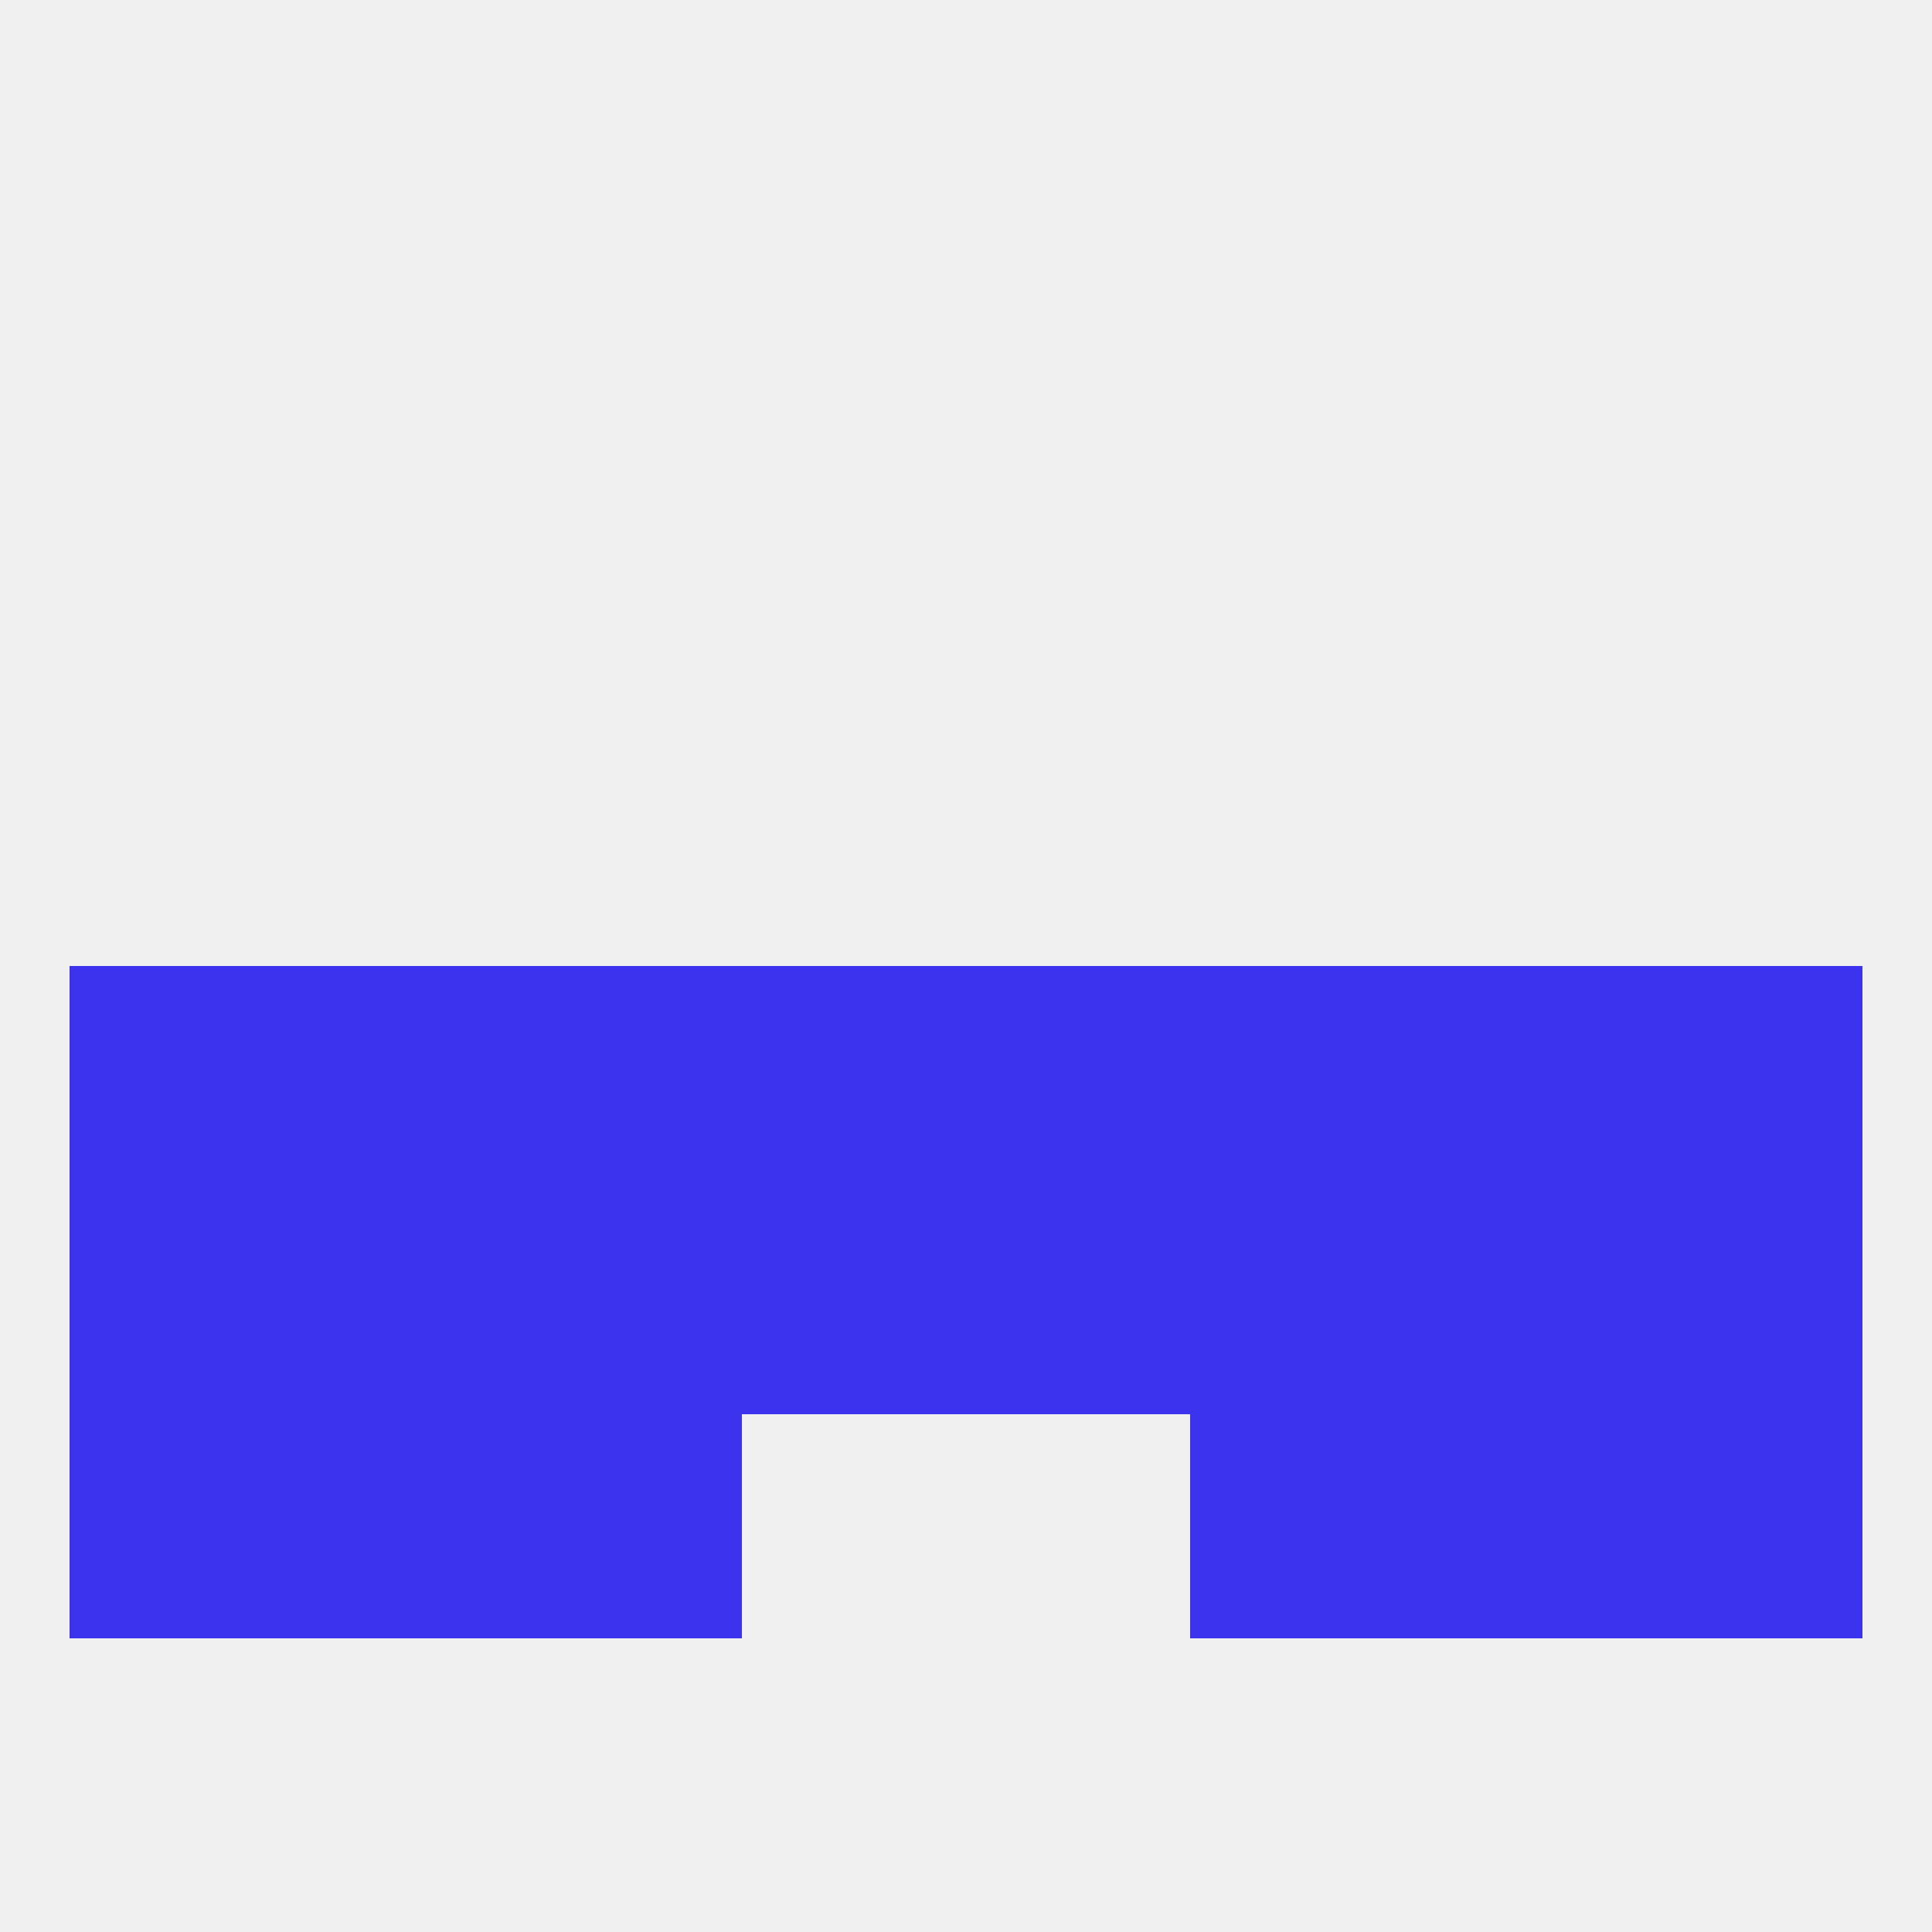 
<!--   <?xml version="1.0"?> -->
<svg version="1.1" baseprofile="full" xmlns="http://www.w3.org/2000/svg" xmlns:xlink="http://www.w3.org/1999/xlink" xmlns:ev="http://www.w3.org/2001/xml-events" width="250" height="250" viewBox="0 0 250 250" >
	<rect width="100%" height="100%" fill="rgba(240,240,240,255)"/>

	<rect x="9" y="125" width="29" height="29" fill="rgba(60,51,239,255)"/>
	<rect x="212" y="125" width="29" height="29" fill="rgba(60,51,239,255)"/>
	<rect x="125" y="125" width="29" height="29" fill="rgba(60,51,239,255)"/>
	<rect x="38" y="125" width="29" height="29" fill="rgba(60,51,239,255)"/>
	<rect x="183" y="125" width="29" height="29" fill="rgba(60,51,239,255)"/>
	<rect x="96" y="125" width="29" height="29" fill="rgba(60,51,239,255)"/>
	<rect x="67" y="125" width="29" height="29" fill="rgba(60,51,239,255)"/>
	<rect x="154" y="125" width="29" height="29" fill="rgba(60,51,239,255)"/>
	<rect x="125" y="154" width="29" height="29" fill="rgba(60,51,239,255)"/>
	<rect x="154" y="154" width="29" height="29" fill="rgba(60,51,239,255)"/>
	<rect x="38" y="154" width="29" height="29" fill="rgba(60,51,239,255)"/>
	<rect x="9" y="154" width="29" height="29" fill="rgba(60,51,239,255)"/>
	<rect x="212" y="154" width="29" height="29" fill="rgba(60,51,239,255)"/>
	<rect x="67" y="154" width="29" height="29" fill="rgba(60,51,239,255)"/>
	<rect x="183" y="154" width="29" height="29" fill="rgba(60,51,239,255)"/>
	<rect x="96" y="154" width="29" height="29" fill="rgba(60,51,239,255)"/>
	<rect x="154" y="183" width="29" height="29" fill="rgba(60,51,239,255)"/>
	<rect x="9" y="183" width="29" height="29" fill="rgba(60,51,239,255)"/>
	<rect x="212" y="183" width="29" height="29" fill="rgba(60,51,239,255)"/>
	<rect x="38" y="183" width="29" height="29" fill="rgba(60,51,239,255)"/>
	<rect x="183" y="183" width="29" height="29" fill="rgba(60,51,239,255)"/>
	<rect x="67" y="183" width="29" height="29" fill="rgba(60,51,239,255)"/>
</svg>